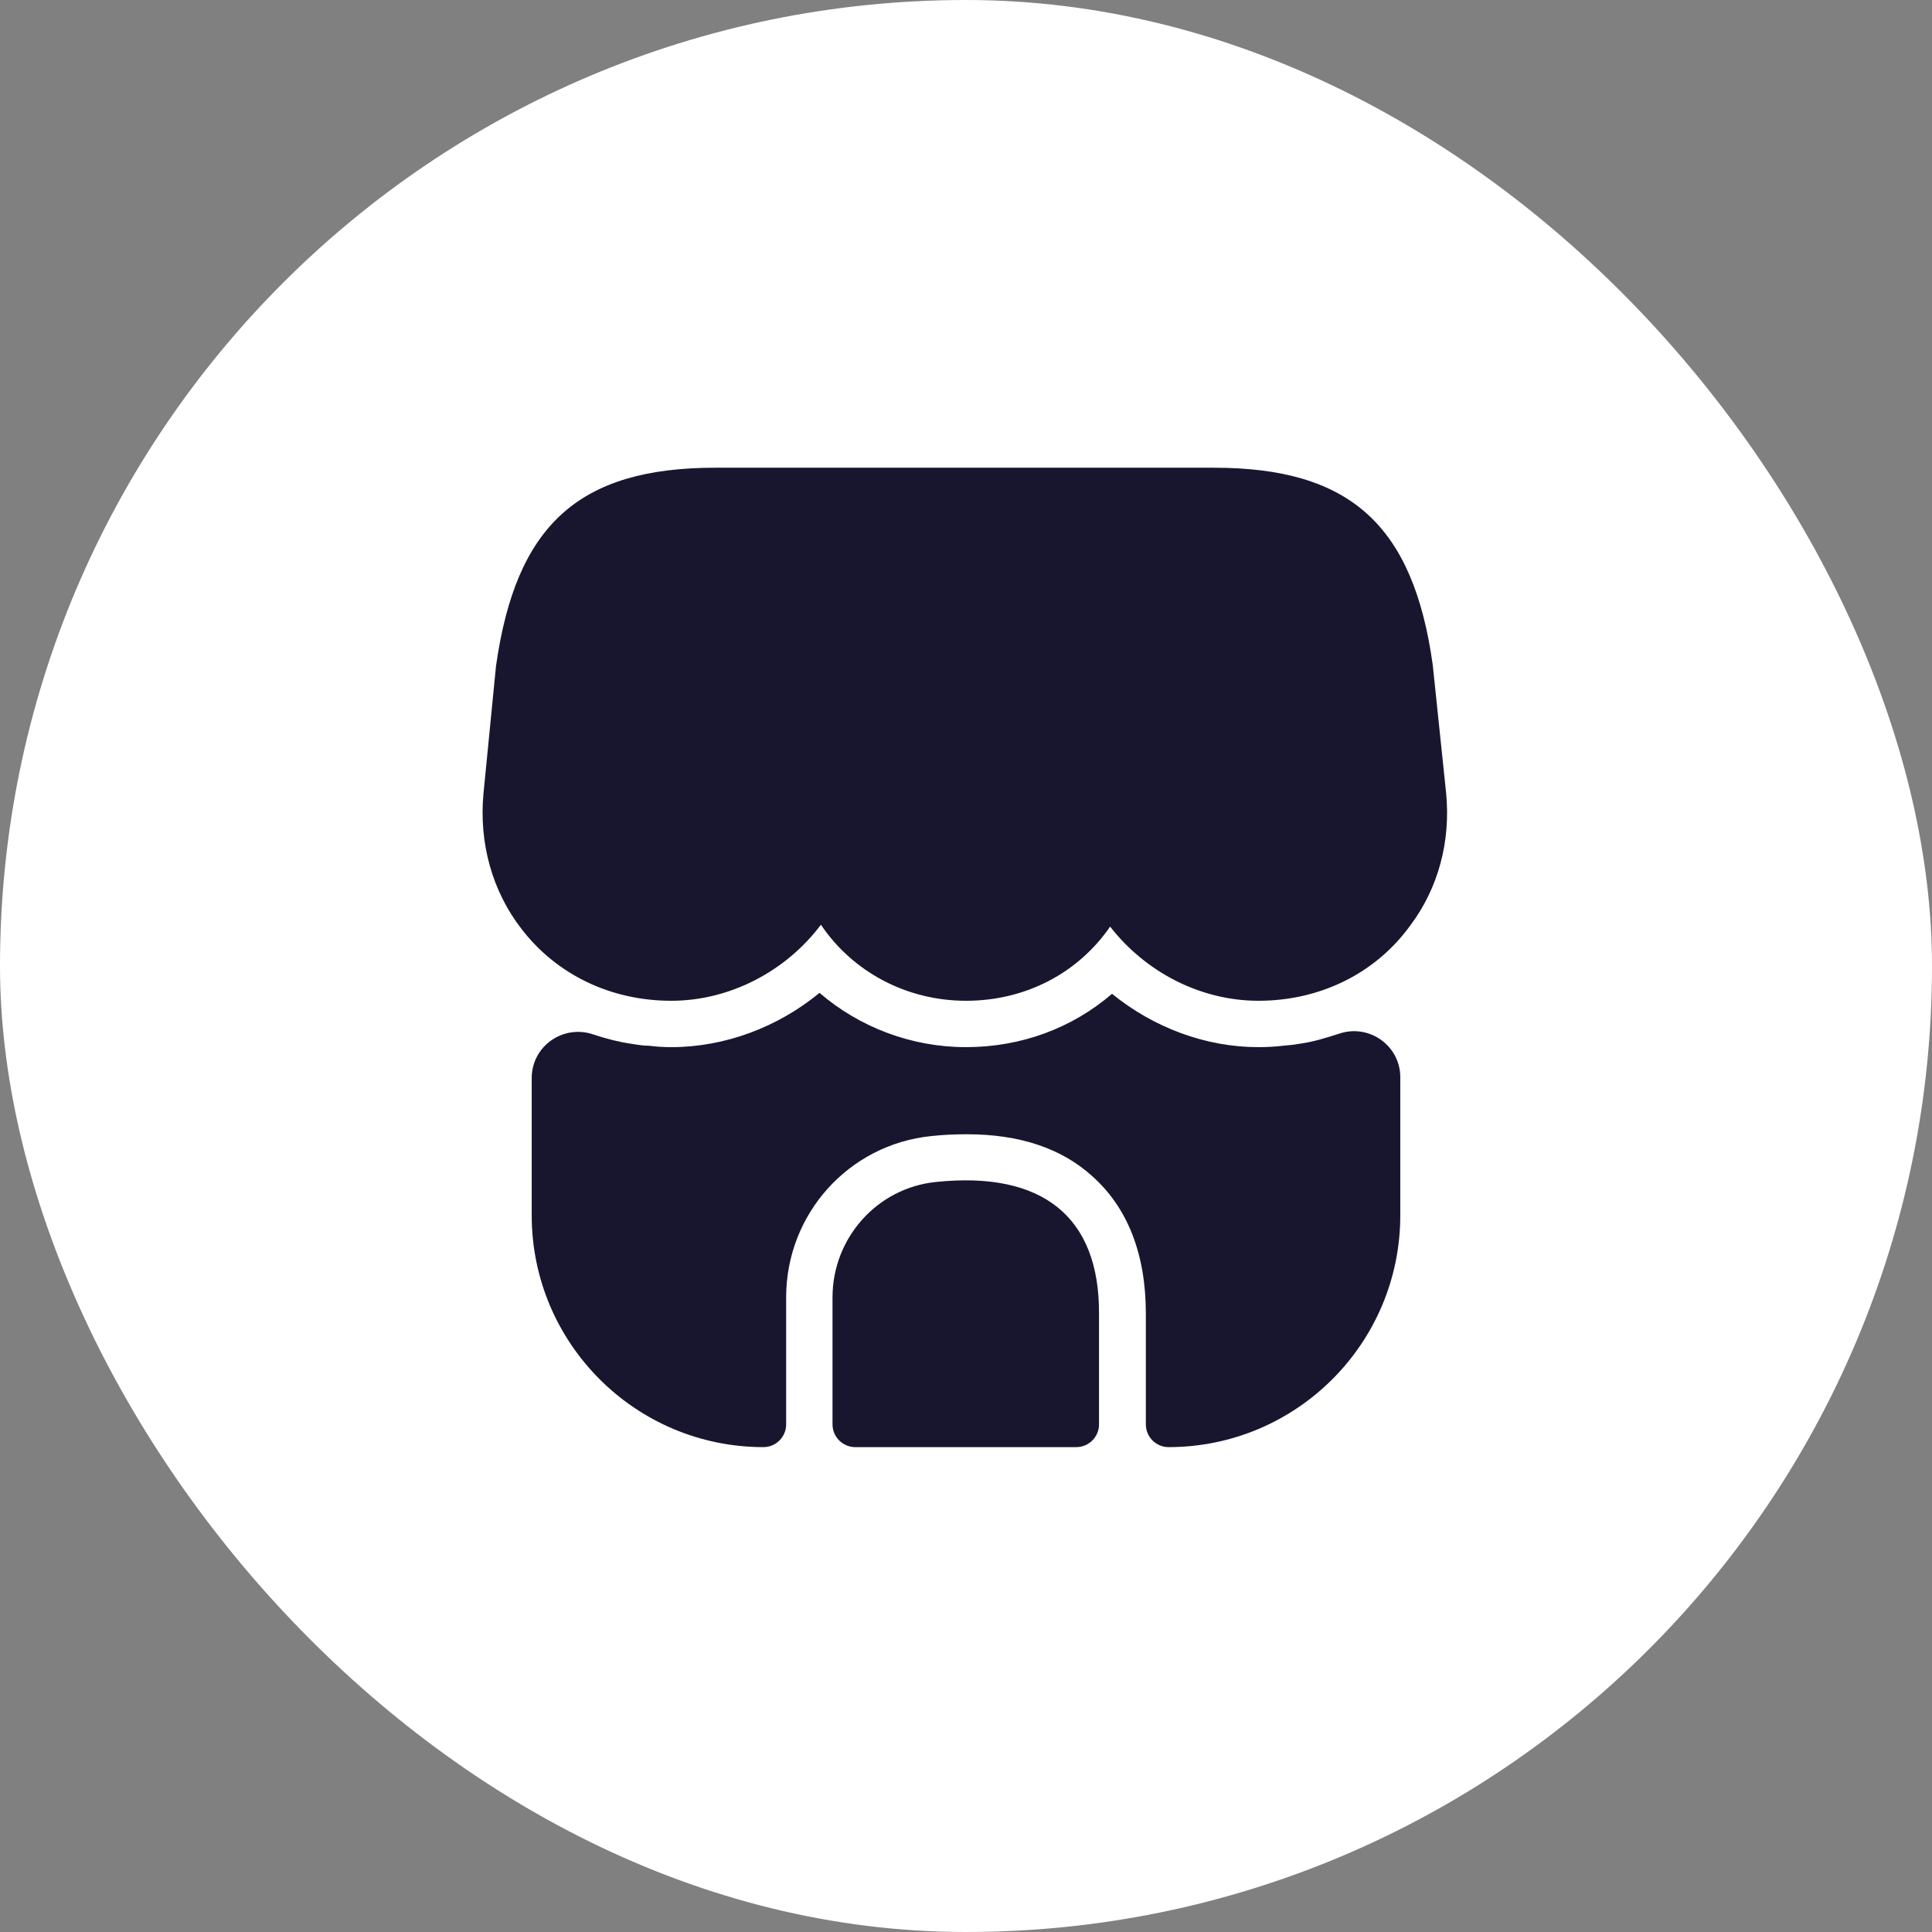 <svg width="33" height="33" viewBox="0 0 33 33" fill="none" xmlns="http://www.w3.org/2000/svg">
<rect x="0" y="0" width="33" height="33" fill="#808080" stroke="none"/>
<rect width="33" height="33" rx="16.5" fill="white"/>
<path d="M24.701 13.547L24.472 11.354C24.139 8.963 23.055 7.989 20.735 7.989H18.867H17.695H15.289H14.117H12.217C9.889 7.989 8.813 8.963 8.472 11.378L8.258 13.555C8.179 14.402 8.409 15.225 8.908 15.867C9.509 16.65 10.436 17.094 11.465 17.094C12.462 17.094 13.42 16.595 14.022 15.795C14.56 16.595 15.479 17.094 16.5 17.094C17.521 17.094 18.416 16.619 18.962 15.827C19.571 16.611 20.514 17.094 21.495 17.094C22.548 17.094 23.498 16.627 24.092 15.803C24.567 15.17 24.781 14.37 24.701 13.547Z" fill="#18162F"/>
<path d="M15.985 20.189C14.98 20.292 14.22 21.147 14.22 22.16V24.33C14.22 24.543 14.394 24.718 14.608 24.718H18.384C18.598 24.718 18.772 24.543 18.772 24.33V22.438C18.78 20.783 17.806 19.999 15.985 20.189Z" fill="#18162F"/>
<path d="M23.918 18.4V20.759C23.918 22.944 22.145 24.718 19.959 24.718C19.746 24.718 19.572 24.543 19.572 24.33V22.438C19.572 21.424 19.263 20.633 18.661 20.094C18.131 19.611 17.41 19.374 16.516 19.374C16.318 19.374 16.12 19.382 15.906 19.405C14.497 19.548 13.428 20.735 13.428 22.16V24.33C13.428 24.543 13.254 24.718 13.04 24.718C10.855 24.718 9.082 22.944 9.082 20.759V18.416C9.082 17.862 9.628 17.49 10.143 17.672C10.357 17.743 10.57 17.798 10.792 17.83C10.887 17.846 10.99 17.862 11.085 17.862C11.212 17.878 11.338 17.886 11.465 17.886C12.383 17.886 13.286 17.545 13.998 16.959C14.679 17.545 15.566 17.886 16.5 17.886C17.442 17.886 18.313 17.561 18.994 16.975C19.706 17.553 20.593 17.886 21.495 17.886C21.638 17.886 21.78 17.878 21.915 17.862C22.01 17.854 22.097 17.846 22.184 17.83C22.43 17.798 22.651 17.727 22.873 17.656C23.387 17.482 23.918 17.862 23.918 18.4Z" fill="#18162F"/>
</svg>
